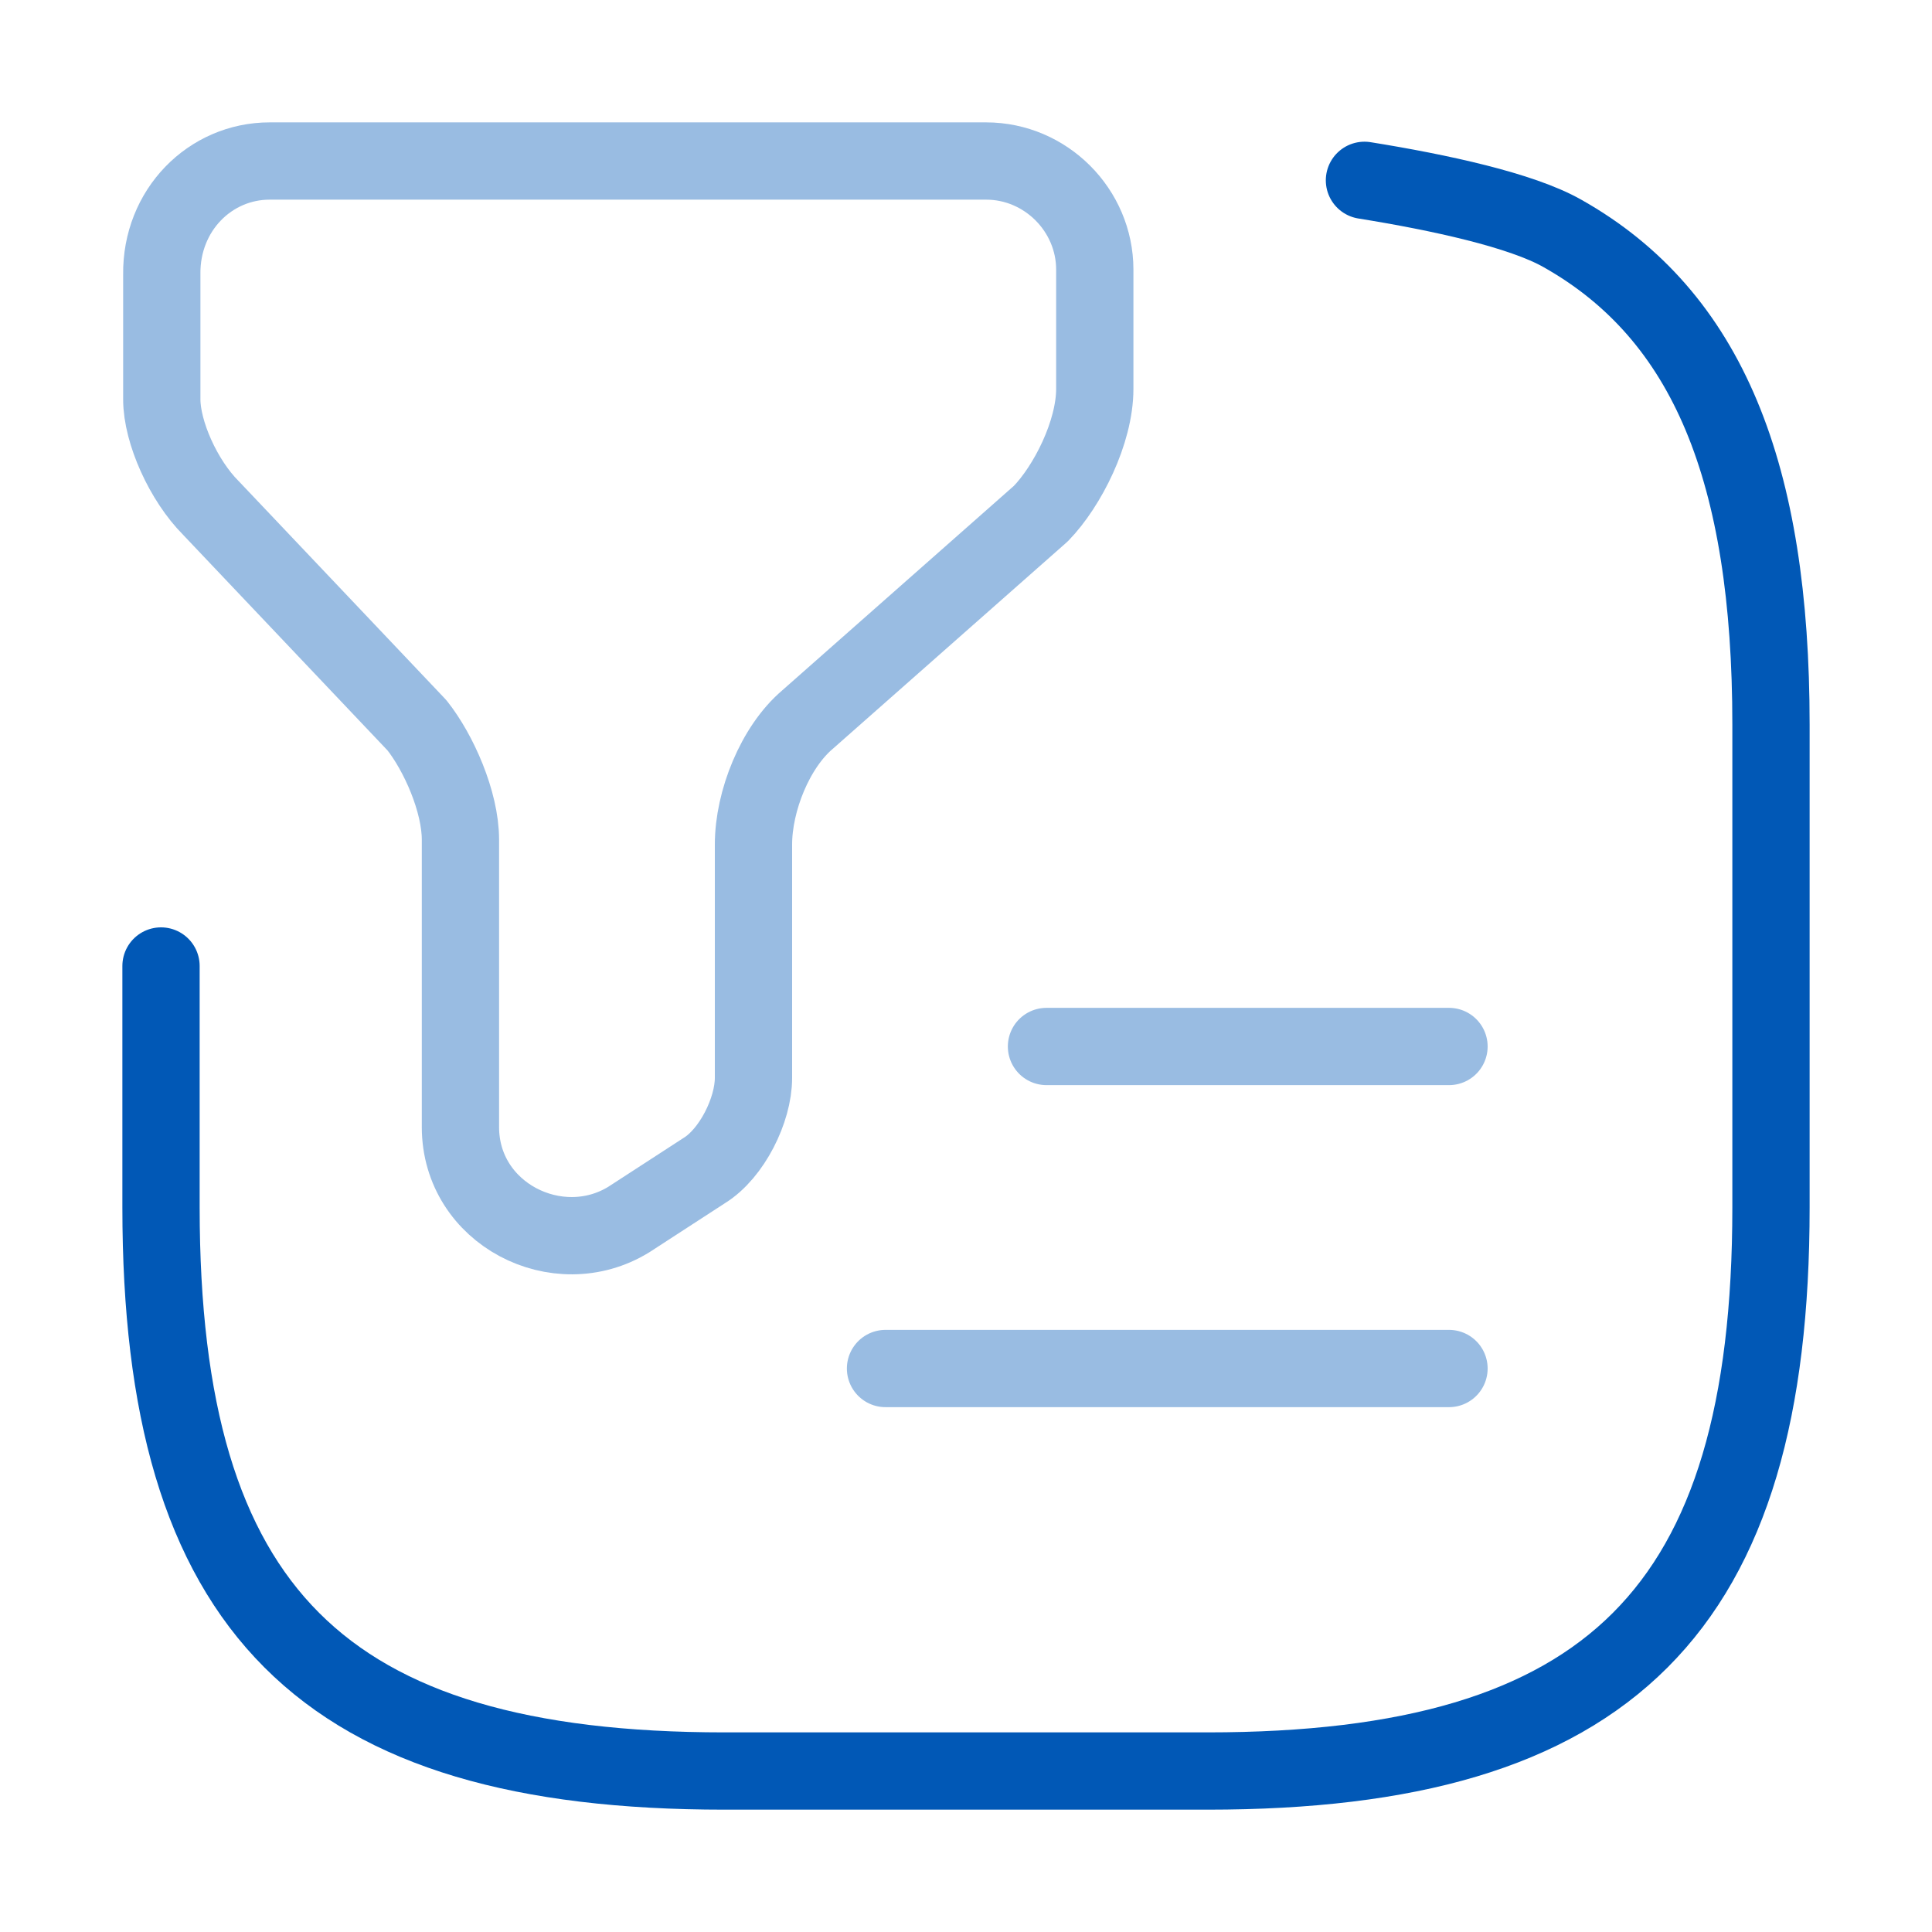 <svg width="50" height="50" viewBox="0 0 50 50" fill="none" xmlns="http://www.w3.org/2000/svg">
<path opacity="0.4" d="M25.521 4.167C27.062 4.167 28.333 5.438 28.333 6.979V10.063C28.333 11.188 27.625 12.584 26.937 13.292L20.896 18.625C20.062 19.334 19.5 20.73 19.5 21.855V27.896C19.5 28.73 18.937 29.855 18.229 30.292L16.271 31.563C14.437 32.688 11.916 31.417 11.916 29.167V21.73C11.916 20.75 11.354 19.48 10.791 18.771L5.458 13.146C4.75 12.438 4.187 11.188 4.187 10.334V7.104C4.166 5.438 5.437 4.167 6.979 4.167H25.521Z" stroke="#0158B6" stroke-width="2" stroke-linecap="round" stroke-linejoin="round"/>
<path d="M4.167 25V31.25C4.167 41.667 8.333 45.834 18.75 45.834H31.25C41.667 45.834 45.833 41.667 45.833 31.25V18.75C45.833 12.25 44.208 8.167 40.437 6.042C39.375 5.438 37.25 4.979 35.312 4.667" stroke="#0158B6" stroke-width="2" stroke-linecap="round" stroke-linejoin="round"/>
<path opacity="0.4" d="M27.083 27.083H37.5" stroke="#0158B6" stroke-width="2" stroke-linecap="round" stroke-linejoin="round"/>
<path opacity="0.4" d="M22.917 35.417H37.5" stroke="#0158B6" stroke-width="2" stroke-linecap="round" stroke-linejoin="round"/>
</svg>
